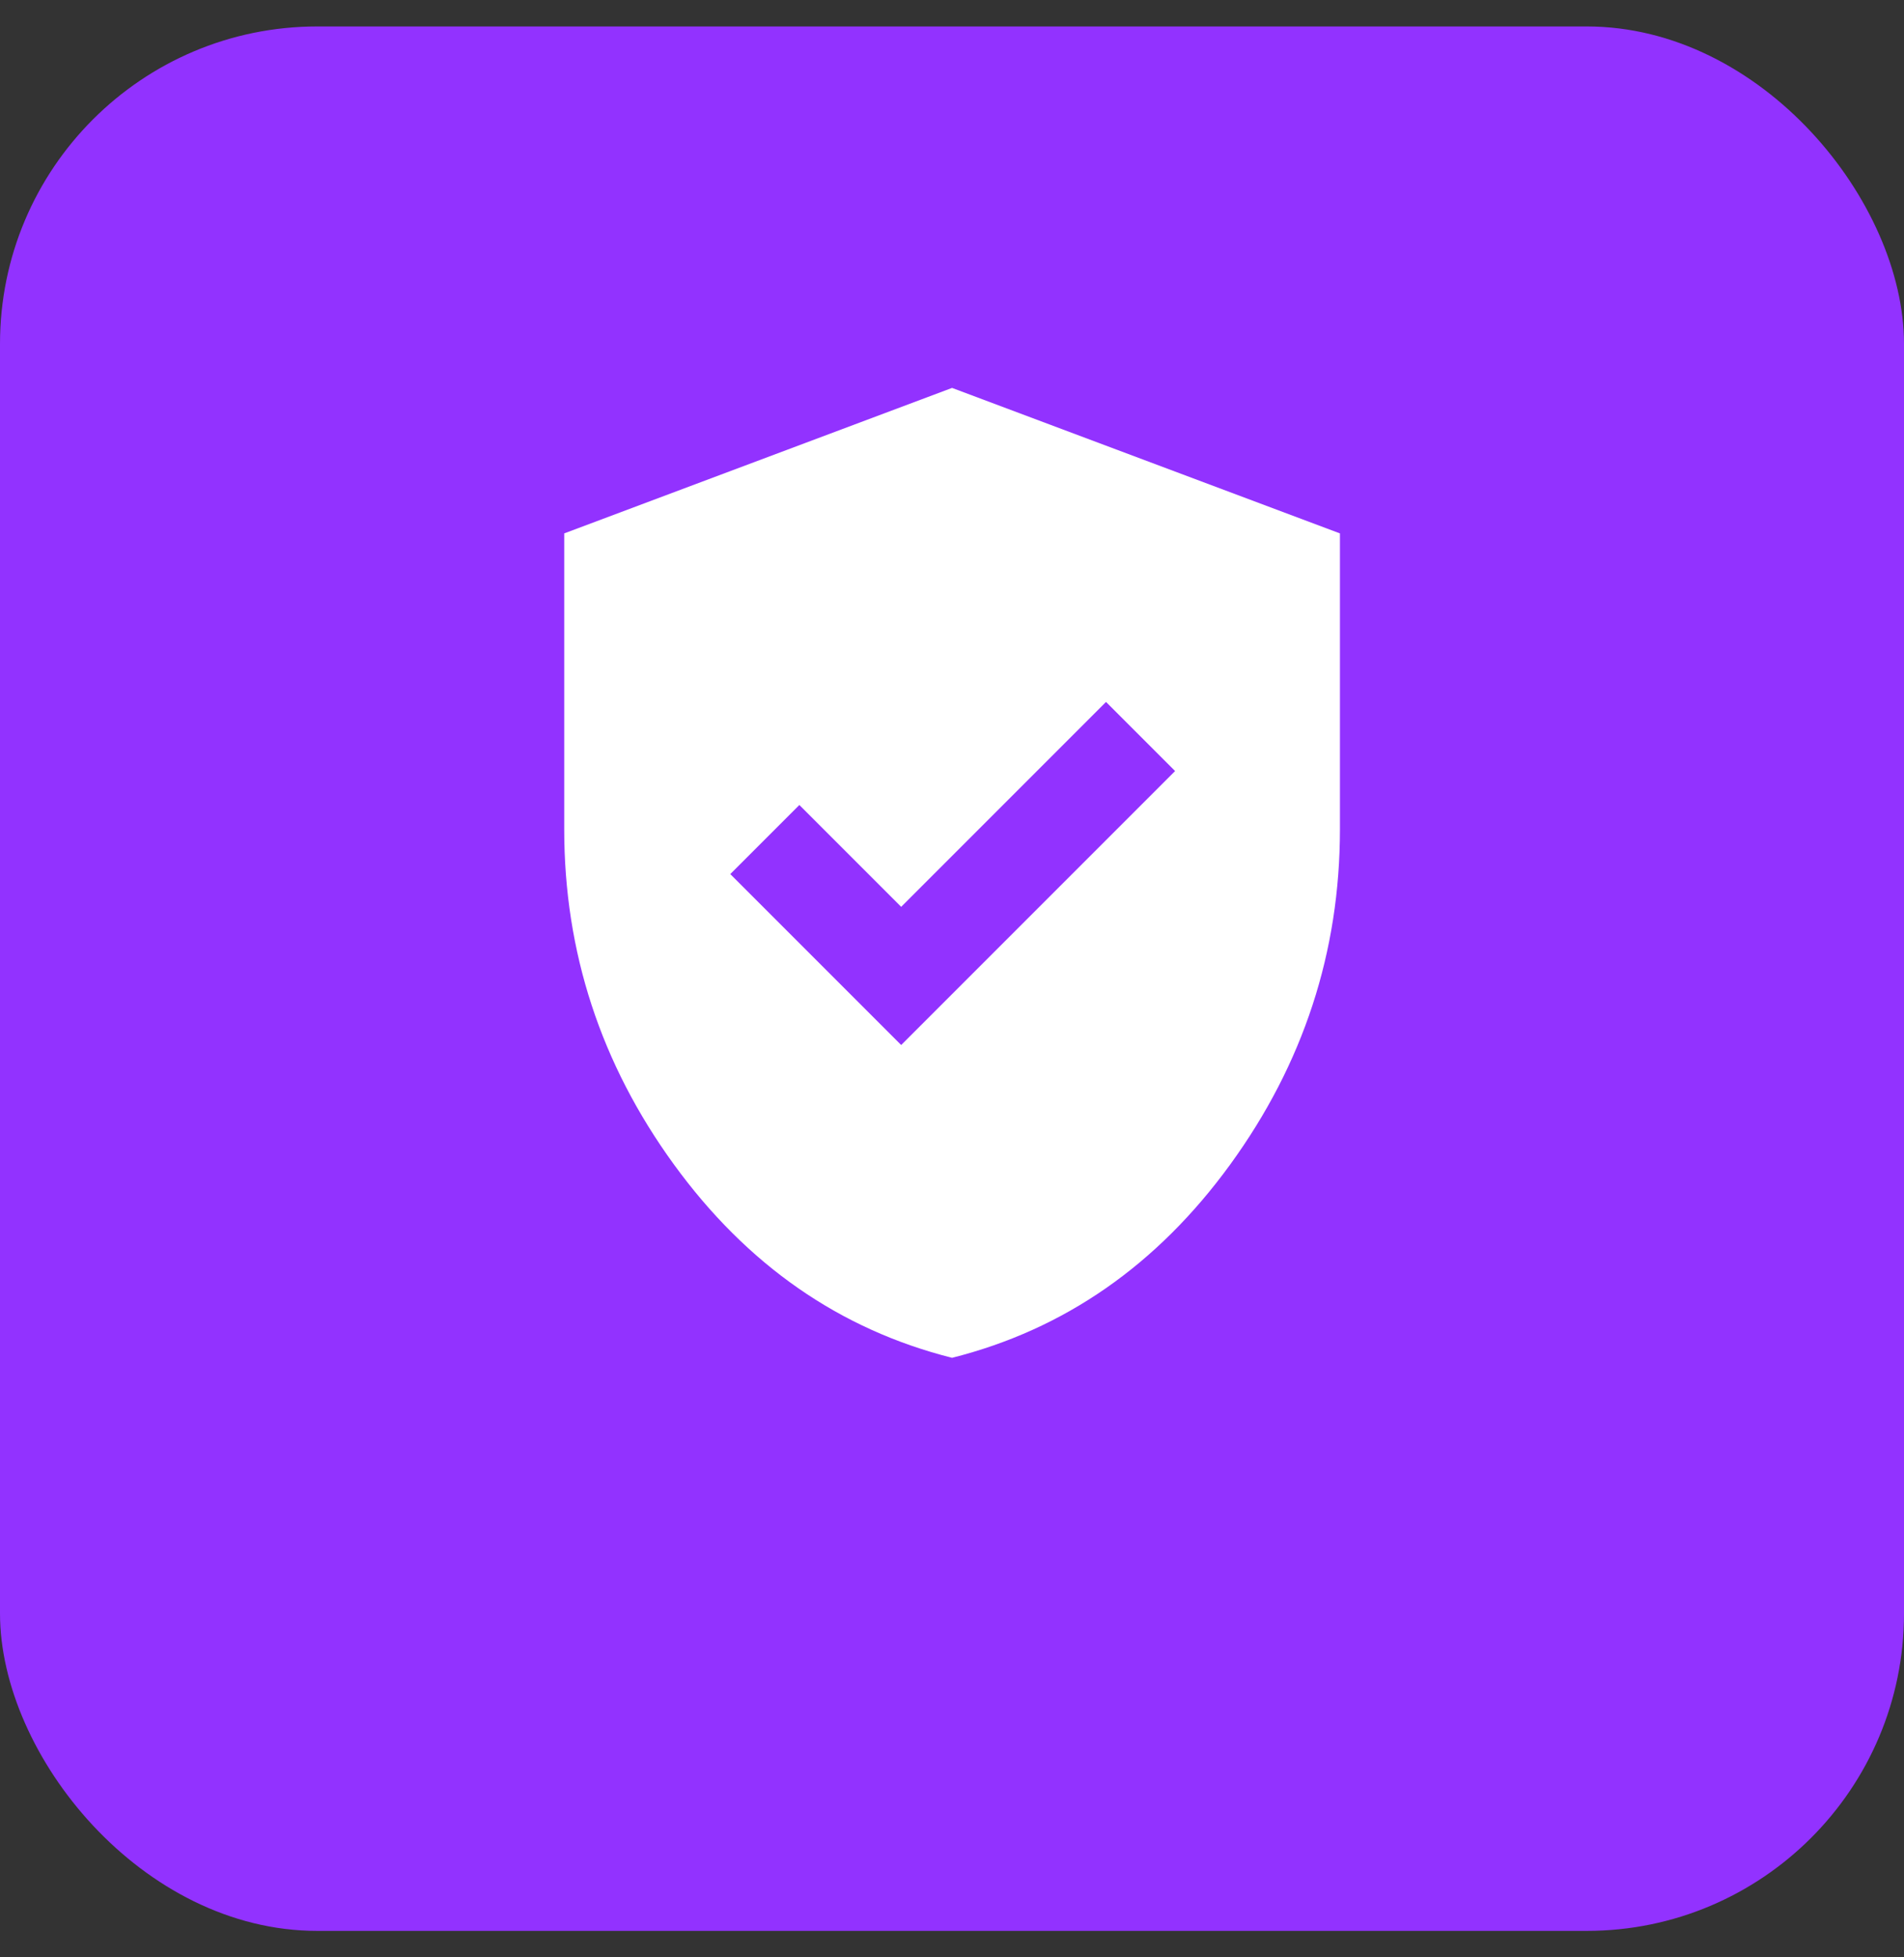 <svg width="36" height="37" viewBox="0 0 36 37" fill="none" xmlns="http://www.w3.org/2000/svg">
<rect x="0" y="0" width="36" height="37" fill="#333333" stroke="none"/>
<rect y="0.5" width="36" height="36" rx="6" fill="#9232FF"/>
<mask id="mask0_15059_10904" style="mask-type:alpha" maskUnits="userSpaceOnUse" x="7" y="5" width="22" height="23">
<rect x="7" y="5.5" width="22" height="22" fill="#D9D9D9"/>
</mask>
<g mask="url(#mask0_15059_10904)">
<path d="M17.039 19.754L22.218 14.575L20.912 13.269L17.039 17.142L15.114 15.217L13.808 16.523L17.039 19.754ZM18.001 25.667C15.878 25.132 14.125 23.914 12.742 22.012C11.359 20.109 10.668 17.997 10.668 15.675V10.083L18.001 7.333L25.335 10.083V15.675C25.335 17.997 24.643 20.109 23.261 22.012C21.878 23.914 20.125 25.132 18.001 25.667Z" fill="white"/>
</g>
</svg>
